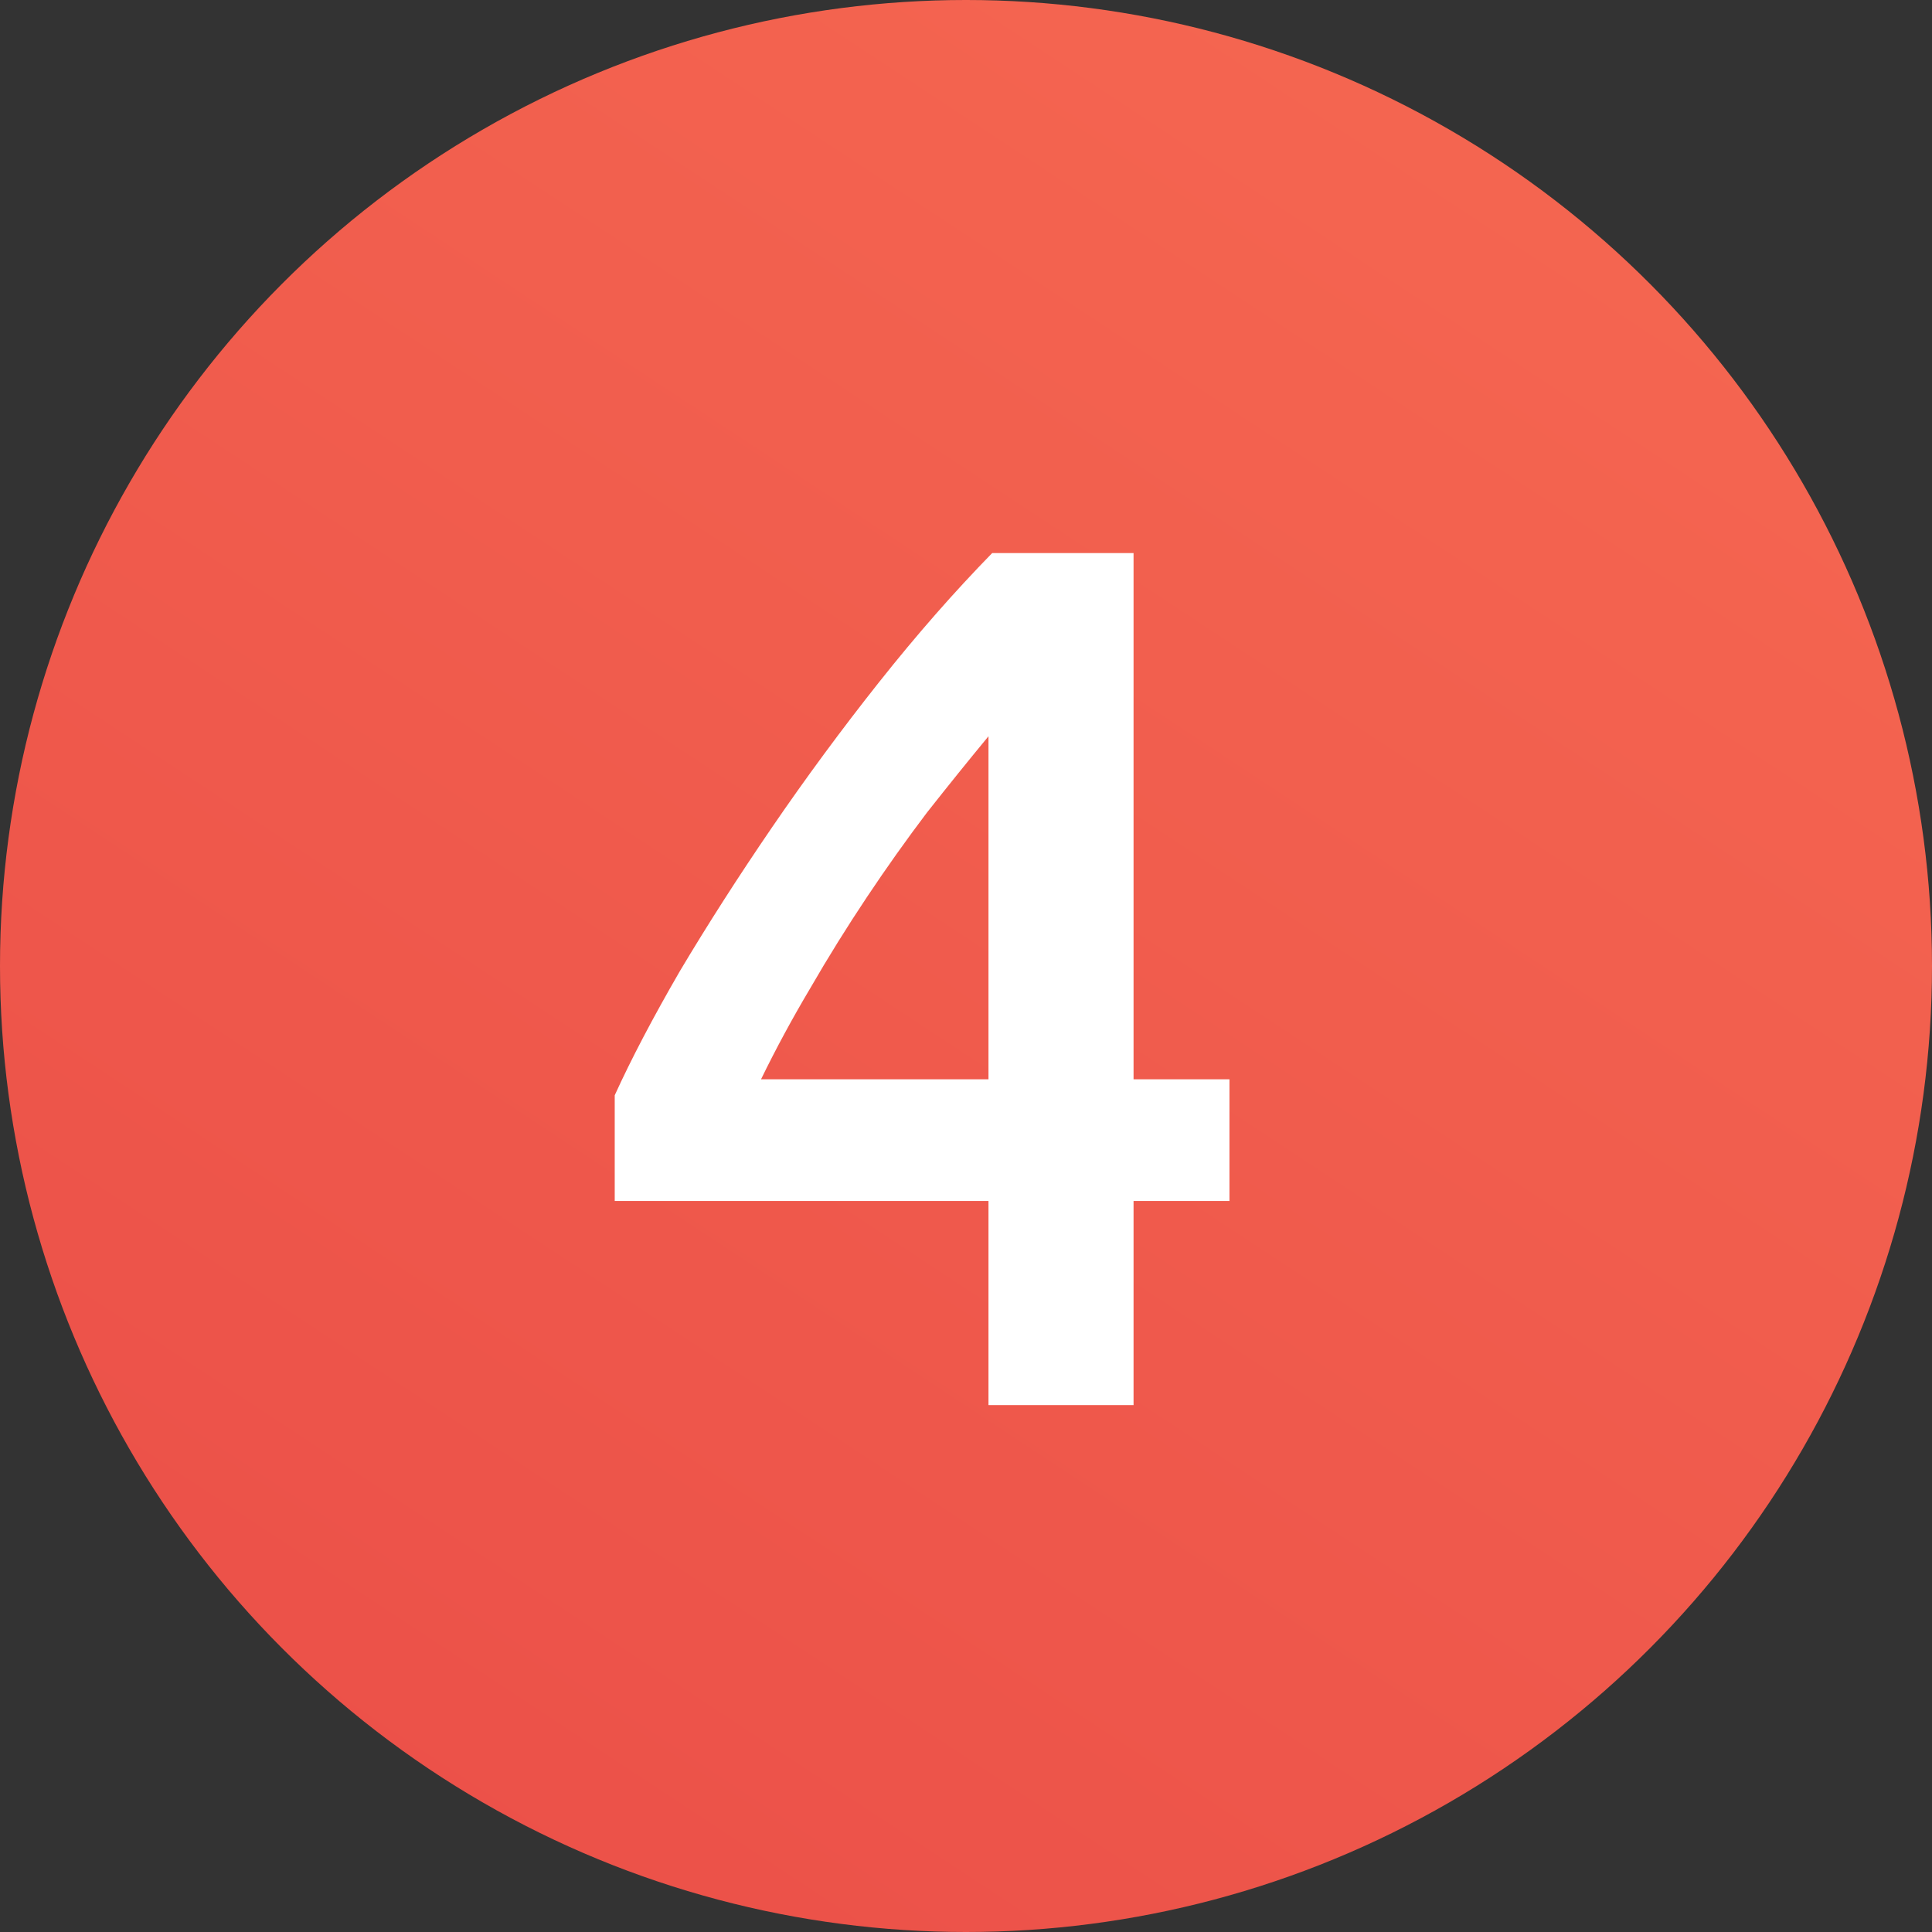 <svg width="22" height="22" viewBox="0 0 22 22" fill="none" xmlns="http://www.w3.org/2000/svg">
<rect x="0" y="0" width="22" height="22" fill="#333333" stroke="none"/>
<circle cx="11" cy="11" r="11" fill="url(#paint0_linear_357_842)"/>
<path d="M11.256 8.384C11.032 8.655 10.799 8.944 10.556 9.252C10.323 9.56 10.094 9.882 9.87 10.218C9.646 10.554 9.431 10.899 9.226 11.254C9.021 11.599 8.834 11.945 8.666 12.29H11.256V8.384ZM12.908 6.298V12.29H14V13.676H12.908V16H11.256V13.676H7V12.472C7.187 12.061 7.434 11.59 7.742 11.058C8.059 10.526 8.409 9.98 8.792 9.42C9.175 8.86 9.581 8.309 10.01 7.768C10.439 7.227 10.869 6.737 11.298 6.298H12.908Z" fill="white"/>
<defs>
<linearGradient id="paint0_linear_357_842" x1="30.5" y1="-6.5" x2="2.307" y2="36.301" gradientUnits="userSpaceOnUse">
<stop stop-color="#FA7255"/>
<stop offset="1" stop-color="#E64444"/>
</linearGradient>
</defs>
</svg>
